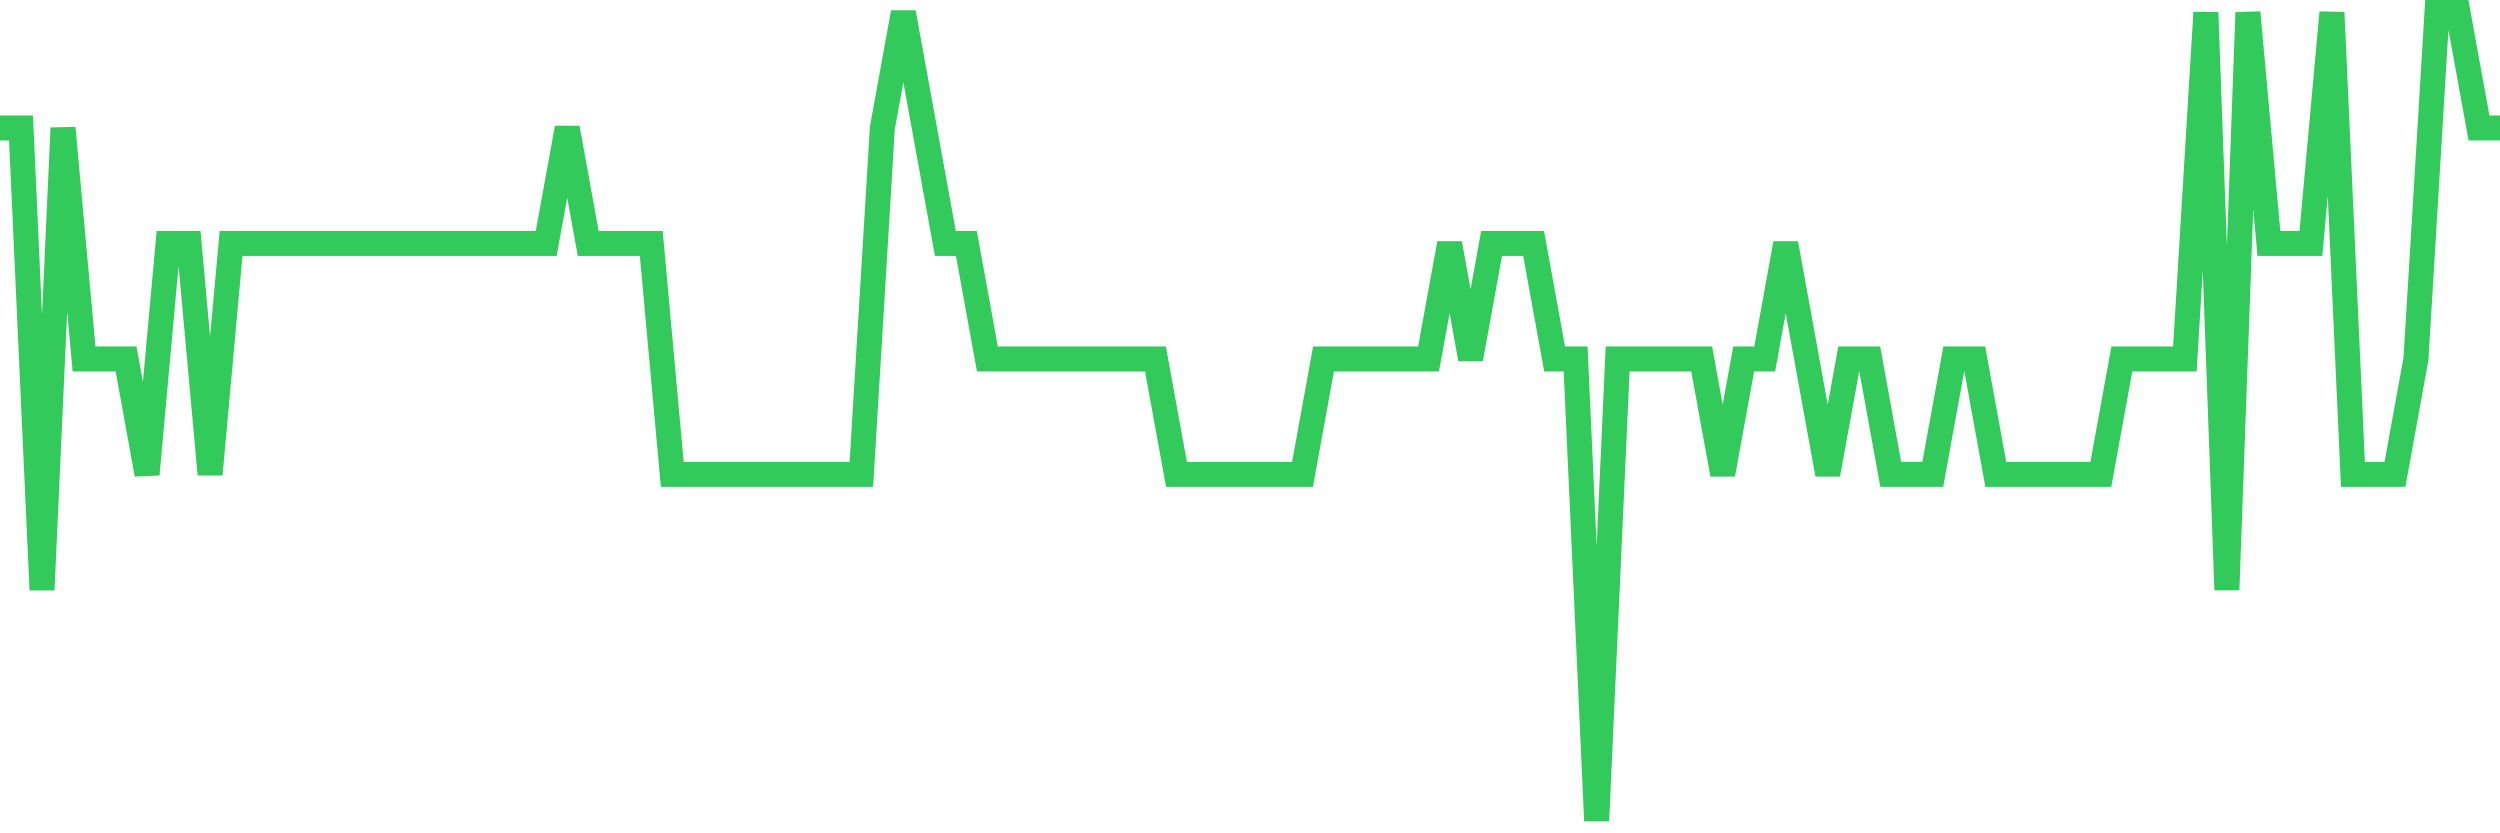 <svg
  xmlns="http://www.w3.org/2000/svg"
  xmlns:xlink="http://www.w3.org/1999/xlink"
  width="120"
  height="40"
  viewBox="0 0 120 40"
  preserveAspectRatio="none"
>
  <polyline
    points="0,6.143 1.008,6.143 2.017,28.314 3.025,6.143 4.034,17.229 5.042,17.229 6.05,17.229 7.059,22.771 8.067,11.686 9.076,11.686 10.084,22.771 11.092,11.686 12.101,11.686 13.109,11.686 14.118,11.686 15.126,11.686 16.134,11.686 17.143,11.686 18.151,11.686 19.16,11.686 20.168,11.686 21.176,11.686 22.185,11.686 23.193,11.686 24.202,11.686 25.21,11.686 26.218,11.686 27.227,6.143 28.235,11.686 29.244,11.686 30.252,11.686 31.261,11.686 32.269,22.771 33.277,22.771 34.286,22.771 35.294,22.771 36.303,22.771 37.311,22.771 38.319,22.771 39.328,22.771 40.336,22.771 41.345,22.771 42.353,6.143 43.361,0.6 44.37,6.143 45.378,11.686 46.387,11.686 47.395,17.229 48.403,17.229 49.412,17.229 50.42,17.229 51.429,17.229 52.437,17.229 53.445,17.229 54.454,17.229 55.462,17.229 56.471,22.771 57.479,22.771 58.487,22.771 59.496,22.771 60.504,22.771 61.513,22.771 62.521,22.771 63.529,17.229 64.538,17.229 65.546,17.229 66.555,17.229 67.563,17.229 68.571,17.229 69.58,11.686 70.588,17.229 71.597,11.686 72.605,11.686 73.613,11.686 74.622,17.229 75.63,17.229 76.639,39.4 77.647,17.229 78.655,17.229 79.664,17.229 80.672,17.229 81.681,17.229 82.689,22.771 83.697,17.229 84.706,17.229 85.714,11.686 86.723,17.229 87.731,22.771 88.739,17.229 89.748,17.229 90.756,22.771 91.765,22.771 92.773,22.771 93.782,17.229 94.79,17.229 95.798,22.771 96.807,22.771 97.815,22.771 98.824,22.771 99.832,22.771 100.84,22.771 101.849,17.229 102.857,17.229 103.866,17.229 104.874,17.229 105.882,0.6 106.891,28.314 107.899,0.6 108.908,11.686 109.916,11.686 110.924,11.686 111.933,0.6 112.941,22.771 113.95,22.771 114.958,22.771 115.966,17.229 116.975,0.6 117.983,0.6 118.992,6.143 120,6.143"
    fill="none"
    stroke="#32ca5b"
    stroke-width="1.2"
  >
  </polyline>
</svg>